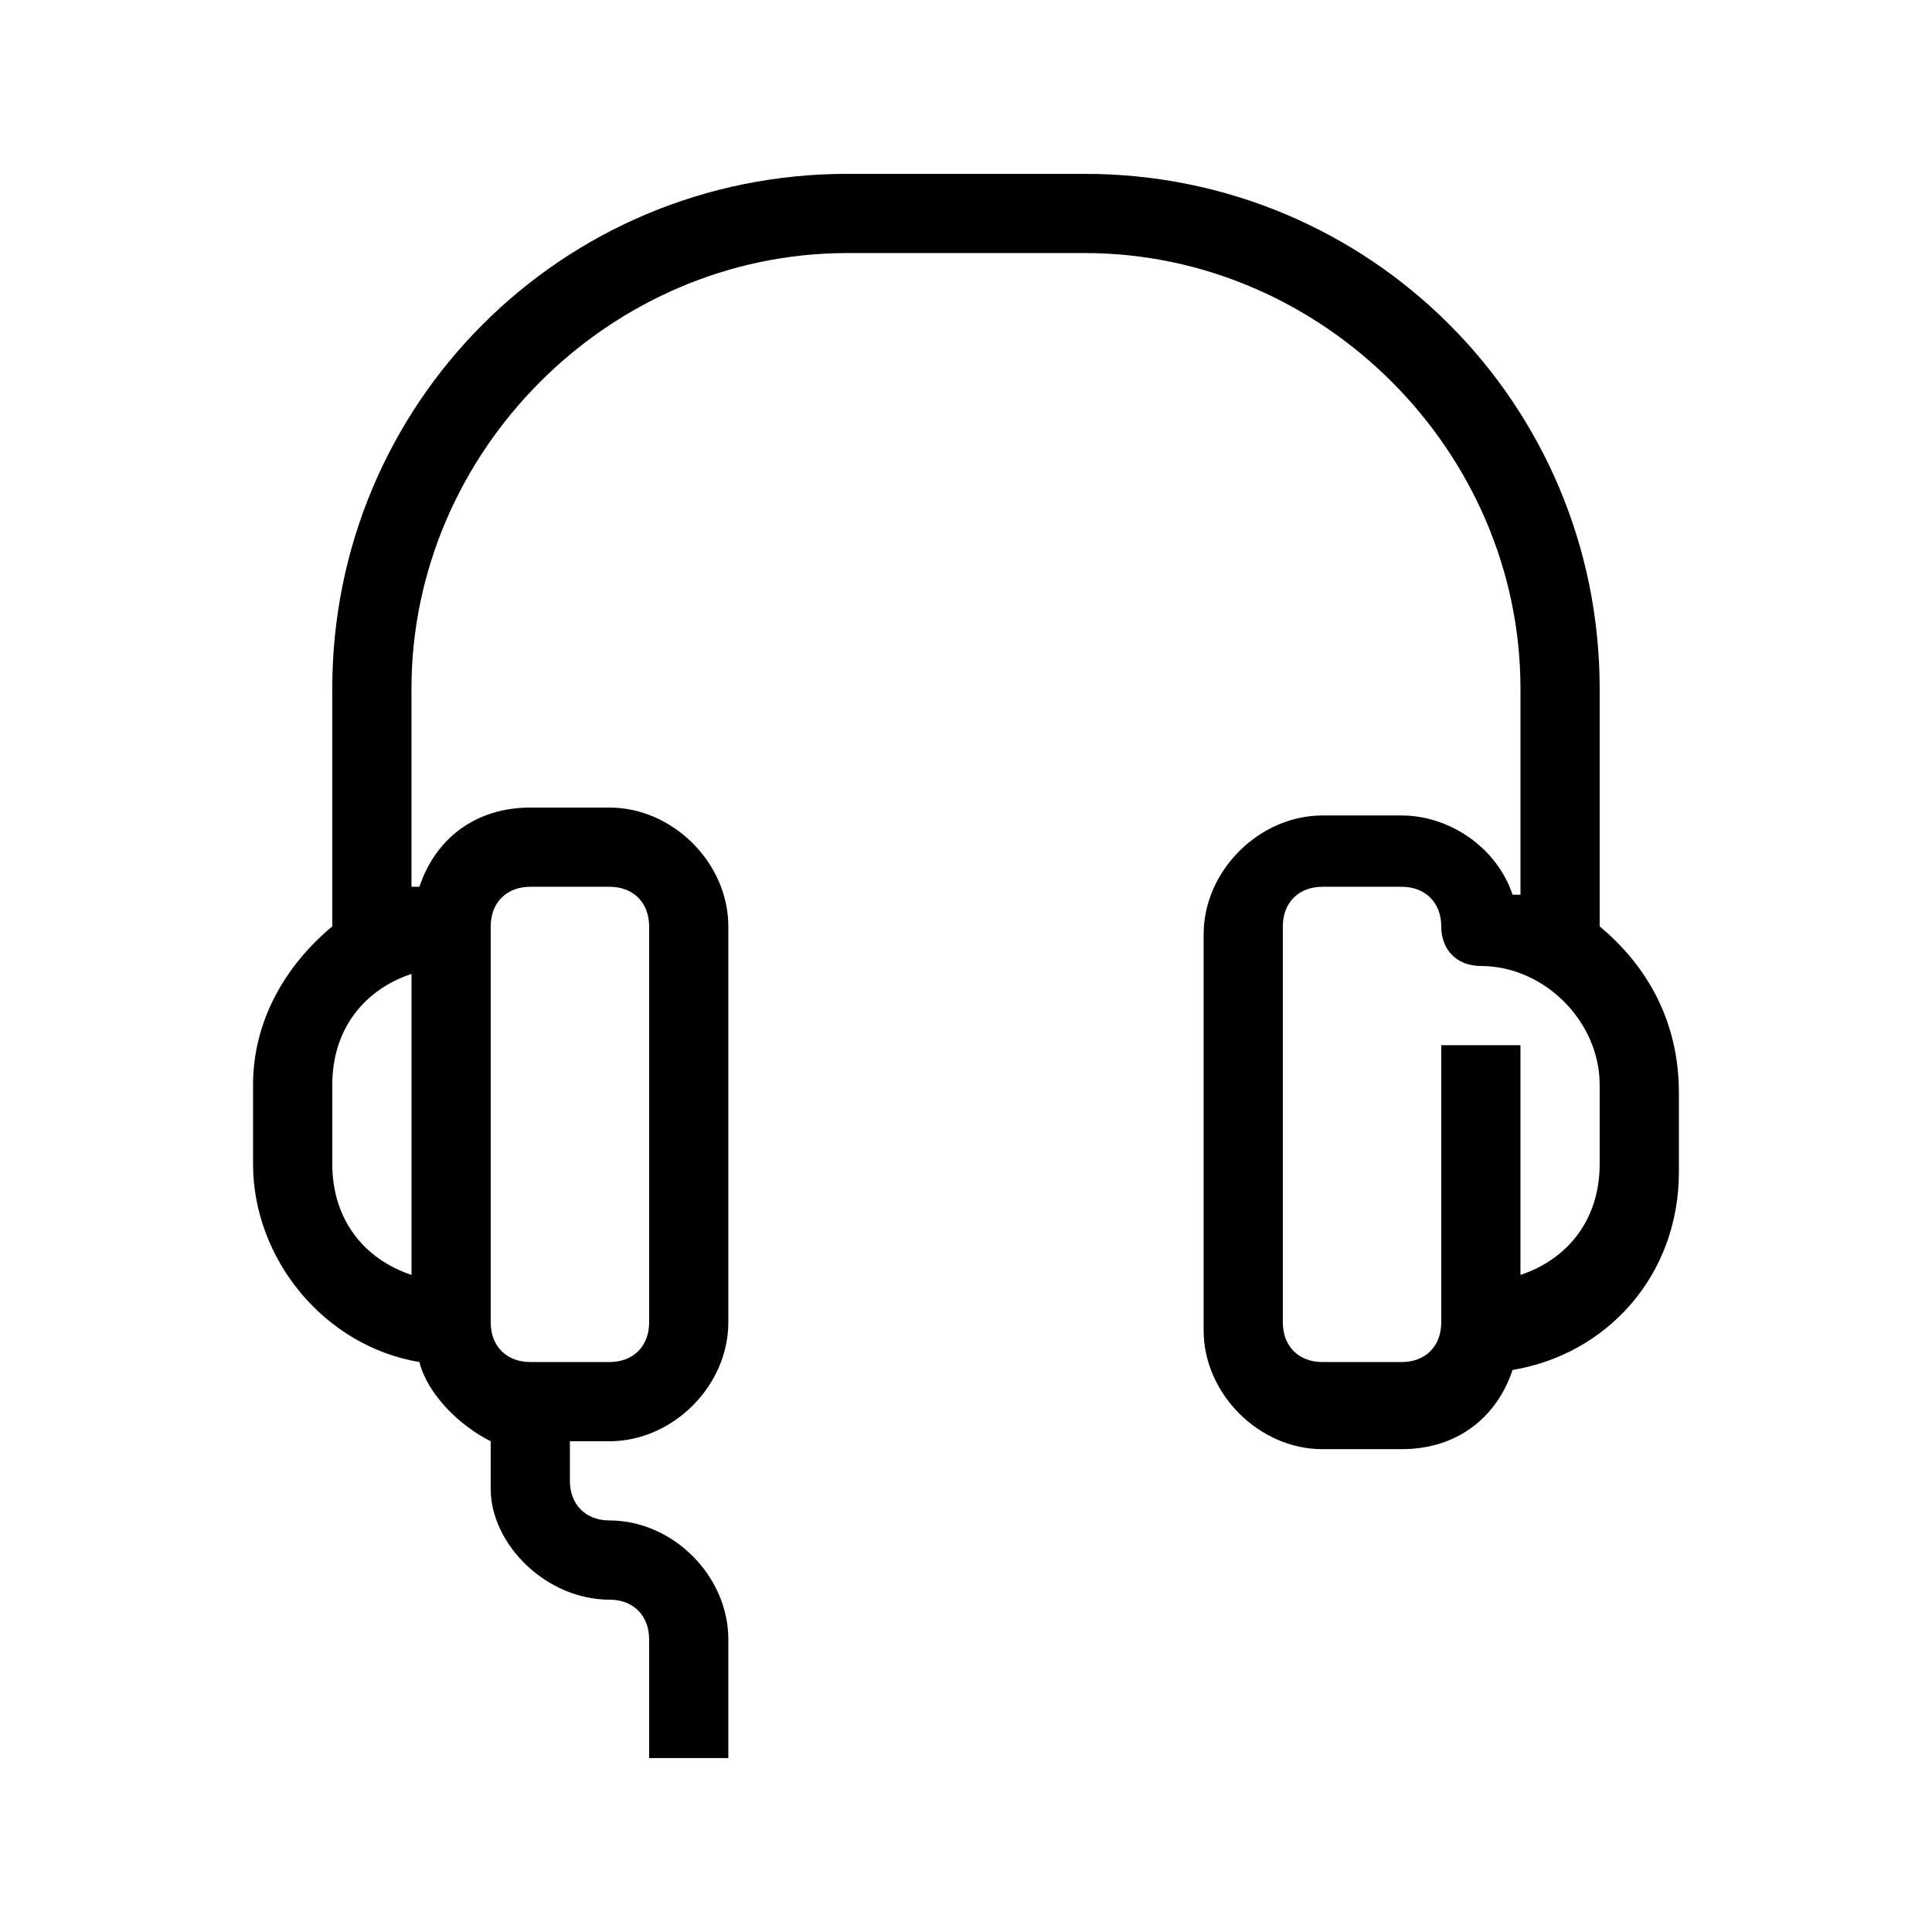 <?xml version="1.0" encoding="UTF-8"?>
<!-- Uploaded to: ICON Repo, www.svgrepo.com, Generator: ICON Repo Mixer Tools -->
<svg fill="#000000" width="800px" height="800px" version="1.1" viewBox="144 144 512 512" xmlns="http://www.w3.org/2000/svg">
 <path d="m567.93 389.5v-62.977c0-75.574-60.875-136.45-136.45-136.45h-62.977c-75.574 0-136.45 60.875-136.45 136.45v62.977c-12.594 10.496-20.992 25.191-20.992 41.984v20.992c0 25.191 18.895 48.281 44.082 52.48 2.098 8.398 10.496 16.793 18.895 20.992v12.594c0 14.695 14.695 29.387 31.488 29.387 6.297 0 10.496 4.199 10.496 10.496v31.488h20.992v-31.488c0-16.793-14.695-31.488-31.488-31.488-6.297 0-10.496-4.195-10.496-10.496v-10.496h10.496c16.793 0 31.488-14.691 31.488-31.488v-104.96c0-16.793-14.695-31.484-31.488-31.484h-20.992c-14.695 0-25.191 8.398-29.391 20.992h-2.098v-52.48c0-62.977 52.48-115.46 115.46-115.46h62.977c62.977 0 115.46 52.48 115.46 115.46v54.578h-2.098c-4.199-12.594-16.793-20.992-29.391-20.992h-20.992c-16.793 0-31.488 14.695-31.488 31.488v104.96c0 16.793 14.695 31.488 31.488 31.488h20.992c14.695 0 25.191-8.398 29.391-20.992 25.191-4.199 44.082-25.191 44.082-52.48v-20.992c-0.004-18.895-8.398-33.586-20.996-44.082zm-335.87 62.977v-20.992c0-14.695 8.398-25.191 20.992-29.391v79.77c-12.598-4.199-20.992-14.695-20.992-29.387zm52.48-73.473h20.992c6.297 0 10.496 4.195 10.496 10.496v104.96c0 6.297-4.199 10.492-10.496 10.492h-20.992c-6.297 0-10.496-4.195-10.496-10.496v-104.96c0-6.297 4.199-10.492 10.496-10.492zm283.39 73.473c0 14.695-8.398 25.191-20.992 29.391v-60.879h-20.992v73.473c0 6.297-4.199 10.496-10.496 10.496h-20.992c-6.297 0-10.496-4.199-10.496-10.496v-104.96c0-6.297 4.199-10.496 10.496-10.496h20.992c6.297 0 10.496 4.199 10.496 10.496s4.199 10.496 10.496 10.496c16.793 0 31.488 14.695 31.488 31.488z"/>
</svg>